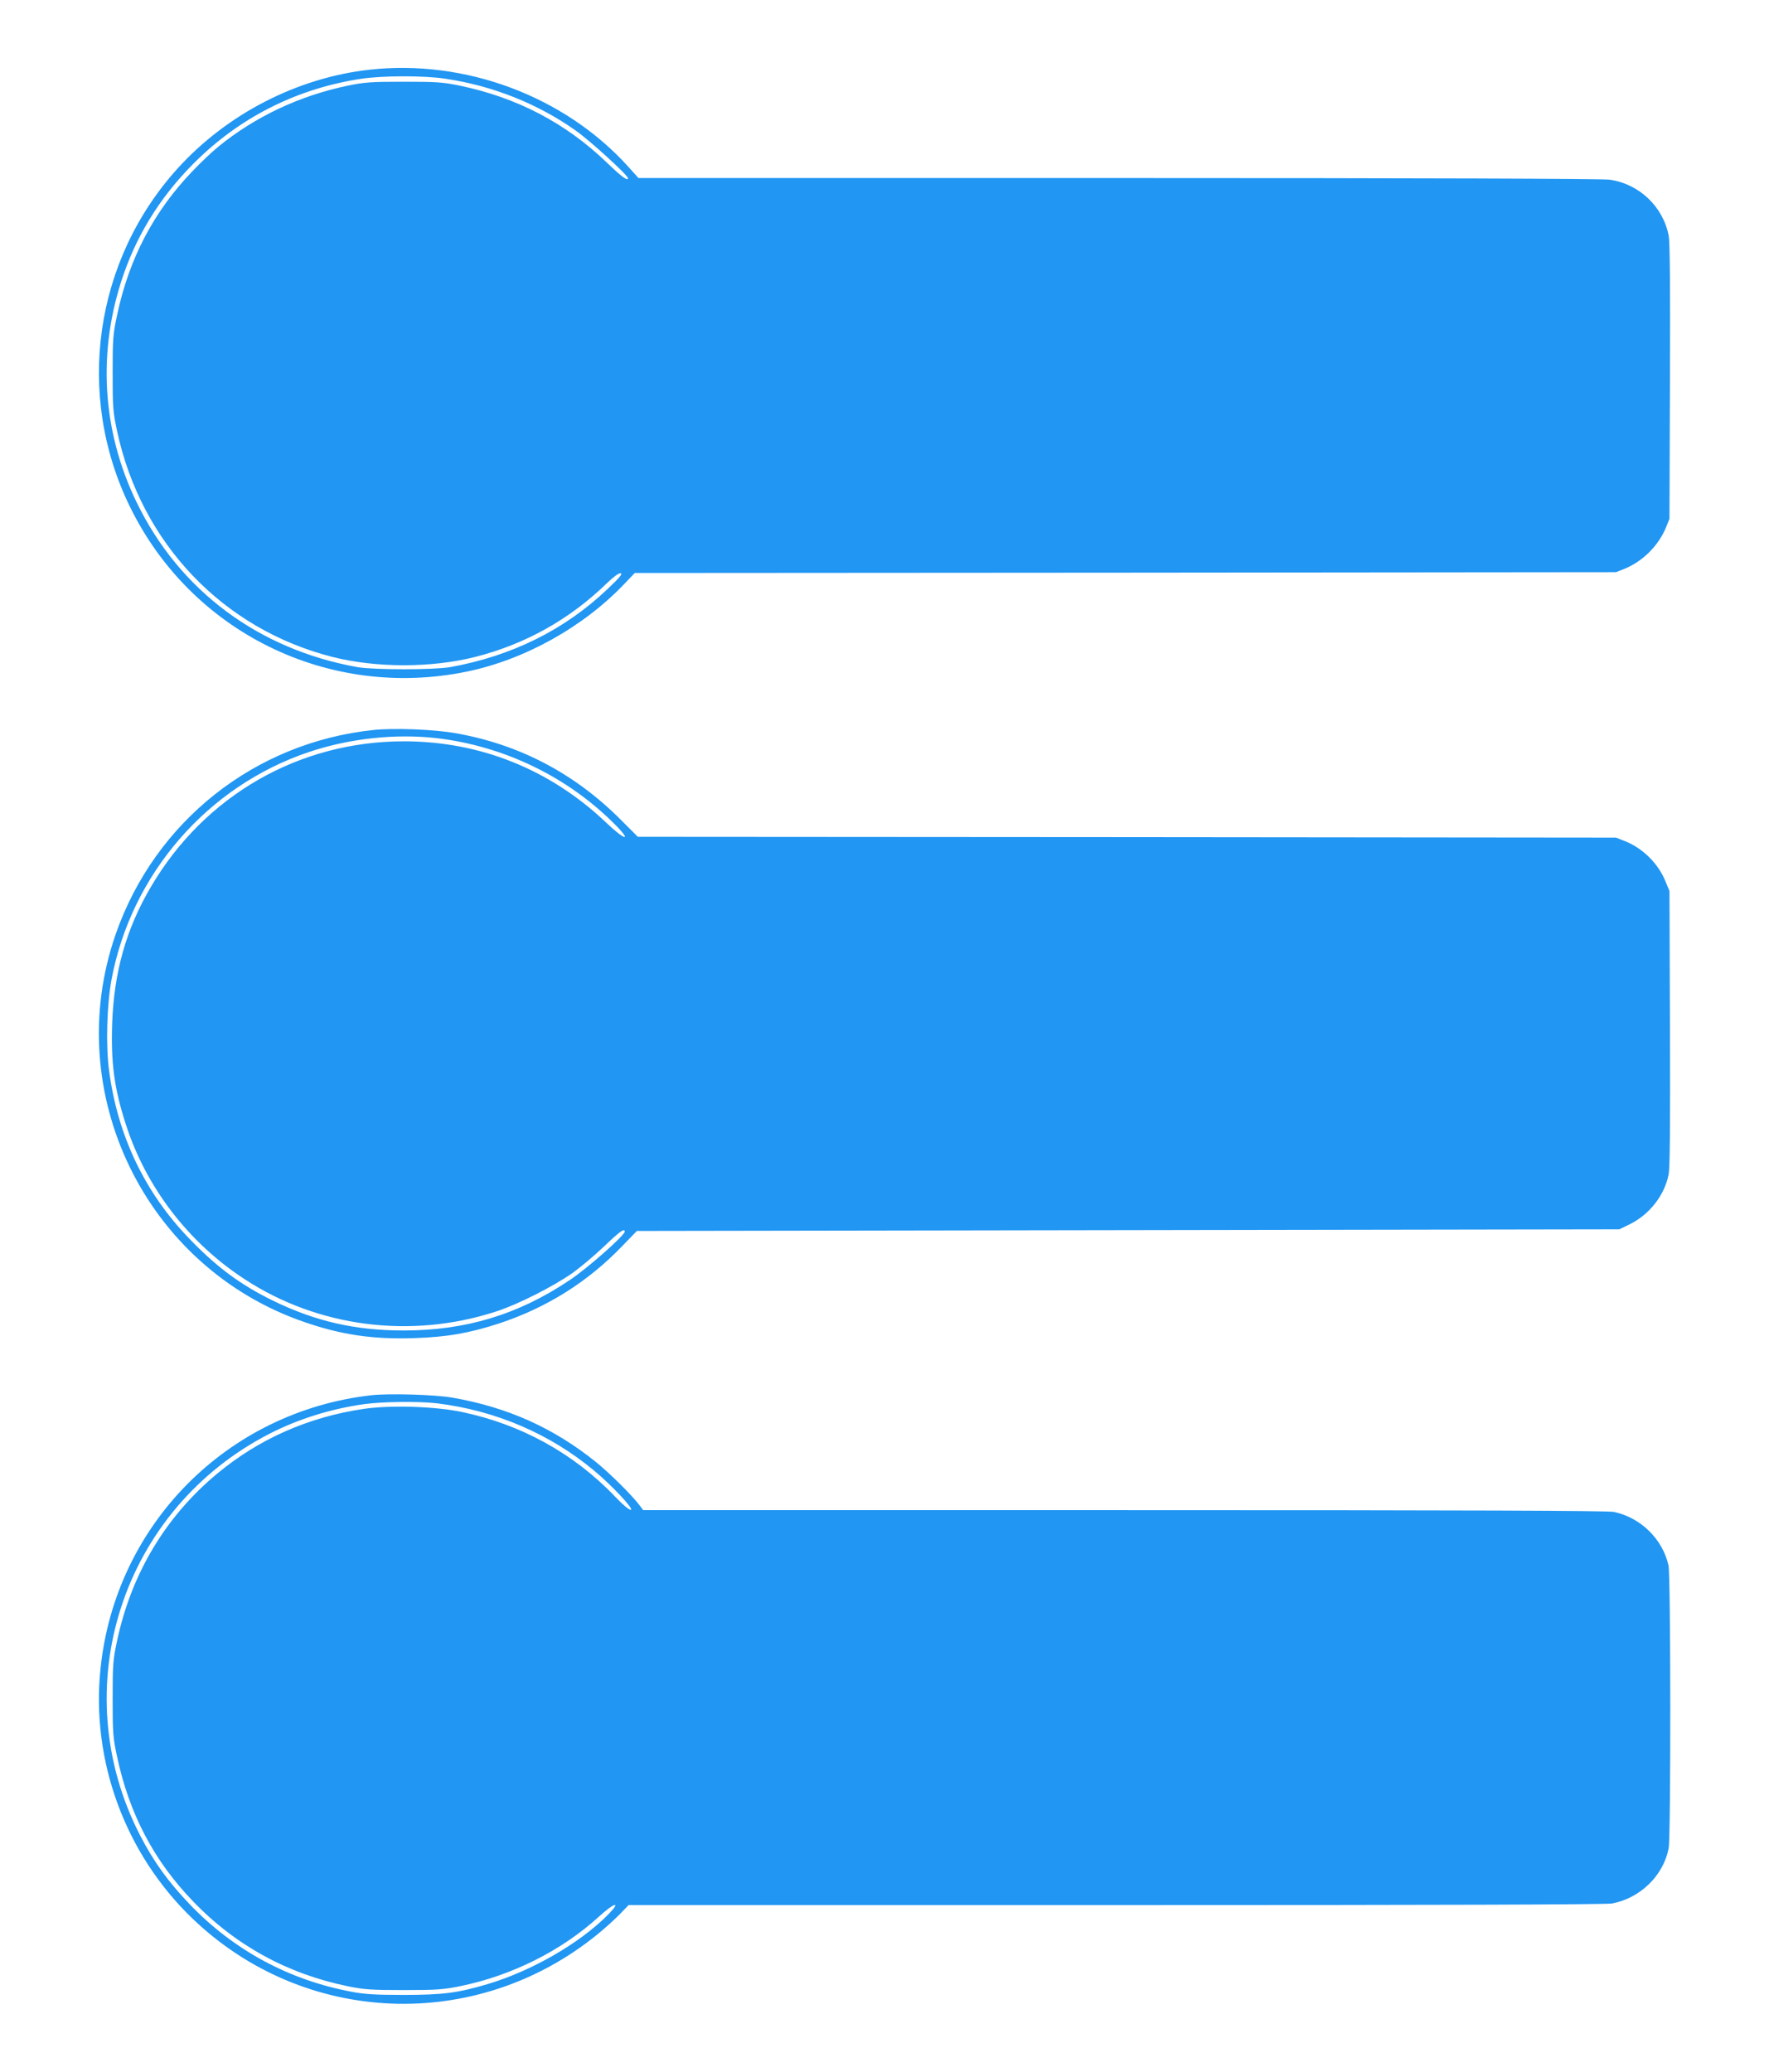<?xml version="1.0" standalone="no"?>
<!DOCTYPE svg PUBLIC "-//W3C//DTD SVG 20010904//EN"
 "http://www.w3.org/TR/2001/REC-SVG-20010904/DTD/svg10.dtd">
<svg version="1.0" xmlns="http://www.w3.org/2000/svg"
 width="1093pt" height="1280pt" viewBox="0 0 1093 1280"
 preserveAspectRatio="xMidYMid meet">
<g transform="translate(0,1280) scale(0.1,-0.1)"
fill="#2196f3" stroke="none">
<path d="M2280 12369 c-444 -50 -877 -273 -1181 -608 -516 -569 -634 -1395
-299 -2086 378 -780 1228 -1199 2081 -1025 358 73 722 275 977 543 l64 67
3031 2 3032 3 55 22 c111 46 207 142 253 253 l22 55 3 845 c2 605 0 862 -8
905 -35 179 -182 319 -365 345 -45 6 -1132 10 -3035 10 l-2965 0 -64 71 c-393
435 -1008 665 -1601 598z m469 -55 c294 -43 575 -155 810 -322 90 -64 321
-275 321 -293 0 -20 -41 10 -130 96 -256 246 -555 402 -910 476 -102 21 -141
24 -345 24 -204 0 -243 -3 -345 -24 -298 -62 -573 -191 -802 -378 -37 -30
-109 -98 -160 -152 -238 -248 -391 -539 -465 -890 -25 -116 -27 -145 -27 -356
0 -211 2 -240 27 -356 148 -695 655 -1226 1332 -1398 271 -68 609 -68 880 0
311 79 585 232 816 457 42 40 73 63 84 60 14 -2 -7 -27 -82 -98 -265 -252
-593 -414 -973 -482 -100 -17 -470 -17 -570 0 -611 109 -1101 473 -1365 1017
-217 446 -245 942 -80 1414 95 271 250 509 468 717 275 262 616 429 997 487
130 20 386 21 519 1z"/>
<path d="M2308 8290 c-735 -77 -1350 -565 -1593 -1261 -341 -980 184 -2060
1166 -2397 229 -79 425 -108 679 -99 200 6 342 31 525 91 293 97 547 256 760
478 l90 93 3035 5 3035 5 66 32 c121 60 214 179 239 308 8 43 10 302 8 905
l-3 845 -24 58 c-43 109 -139 205 -248 249 l-58 23 -3022 3 -3022 2 -108 108
c-286 286 -629 465 -1023 533 -134 23 -376 32 -502 19z m387 -50 c420 -49 815
-240 1110 -539 103 -105 54 -92 -59 16 -346 329 -778 503 -1251 503 -648 0
-1231 -335 -1562 -898 -154 -261 -229 -529 -240 -847 -8 -244 13 -400 84 -620
125 -390 388 -733 736 -959 453 -296 1025 -369 1548 -200 138 44 358 156 479
241 52 38 140 112 196 166 93 89 124 111 124 88 0 -23 -231 -228 -342 -301
-316 -212 -641 -310 -1023 -310 -301 0 -545 56 -810 185 -200 98 -348 208
-516 383 -275 285 -442 636 -495 1037 -21 157 -14 404 15 563 122 653 594
1197 1223 1407 249 83 530 113 783 85z"/>
<path d="M2295 4180 c-891 -101 -1583 -799 -1674 -1690 -59 -568 152 -1142
566 -1541 690 -665 1756 -708 2503 -101 41 33 102 88 135 121 l59 61 3012 0
c2006 0 3029 3 3065 10 174 33 317 173 349 341 14 71 13 1689 -1 1748 -37 163
-172 295 -337 330 -38 8 -876 11 -3026 11 l-2972 0 -21 28 c-47 63 -183 198
-273 271 -260 209 -545 337 -885 396 -108 19 -389 27 -500 15z m405 -50 c361
-44 698 -188 971 -416 109 -90 247 -238 227 -242 -10 -2 -51 32 -100 84 -254
265 -577 443 -942 520 -166 35 -439 44 -606 20 -343 -50 -651 -186 -910 -402
-318 -265 -529 -618 -617 -1033 -25 -116 -27 -145 -27 -356 0 -211 2 -240 27
-356 75 -354 228 -646 471 -897 263 -273 585 -448 958 -524 98 -20 143 -23
343 -23 200 0 245 3 343 23 323 65 632 220 864 432 94 86 139 97 58 14 -175
-179 -476 -352 -750 -433 -182 -54 -275 -66 -515 -66 -173 0 -241 4 -320 19
-388 72 -730 257 -1000 538 -135 141 -225 265 -309 428 -470 911 -113 2016
803 2484 176 90 380 153 581 181 118 16 338 18 450 5z"/>
</g>
</svg>
